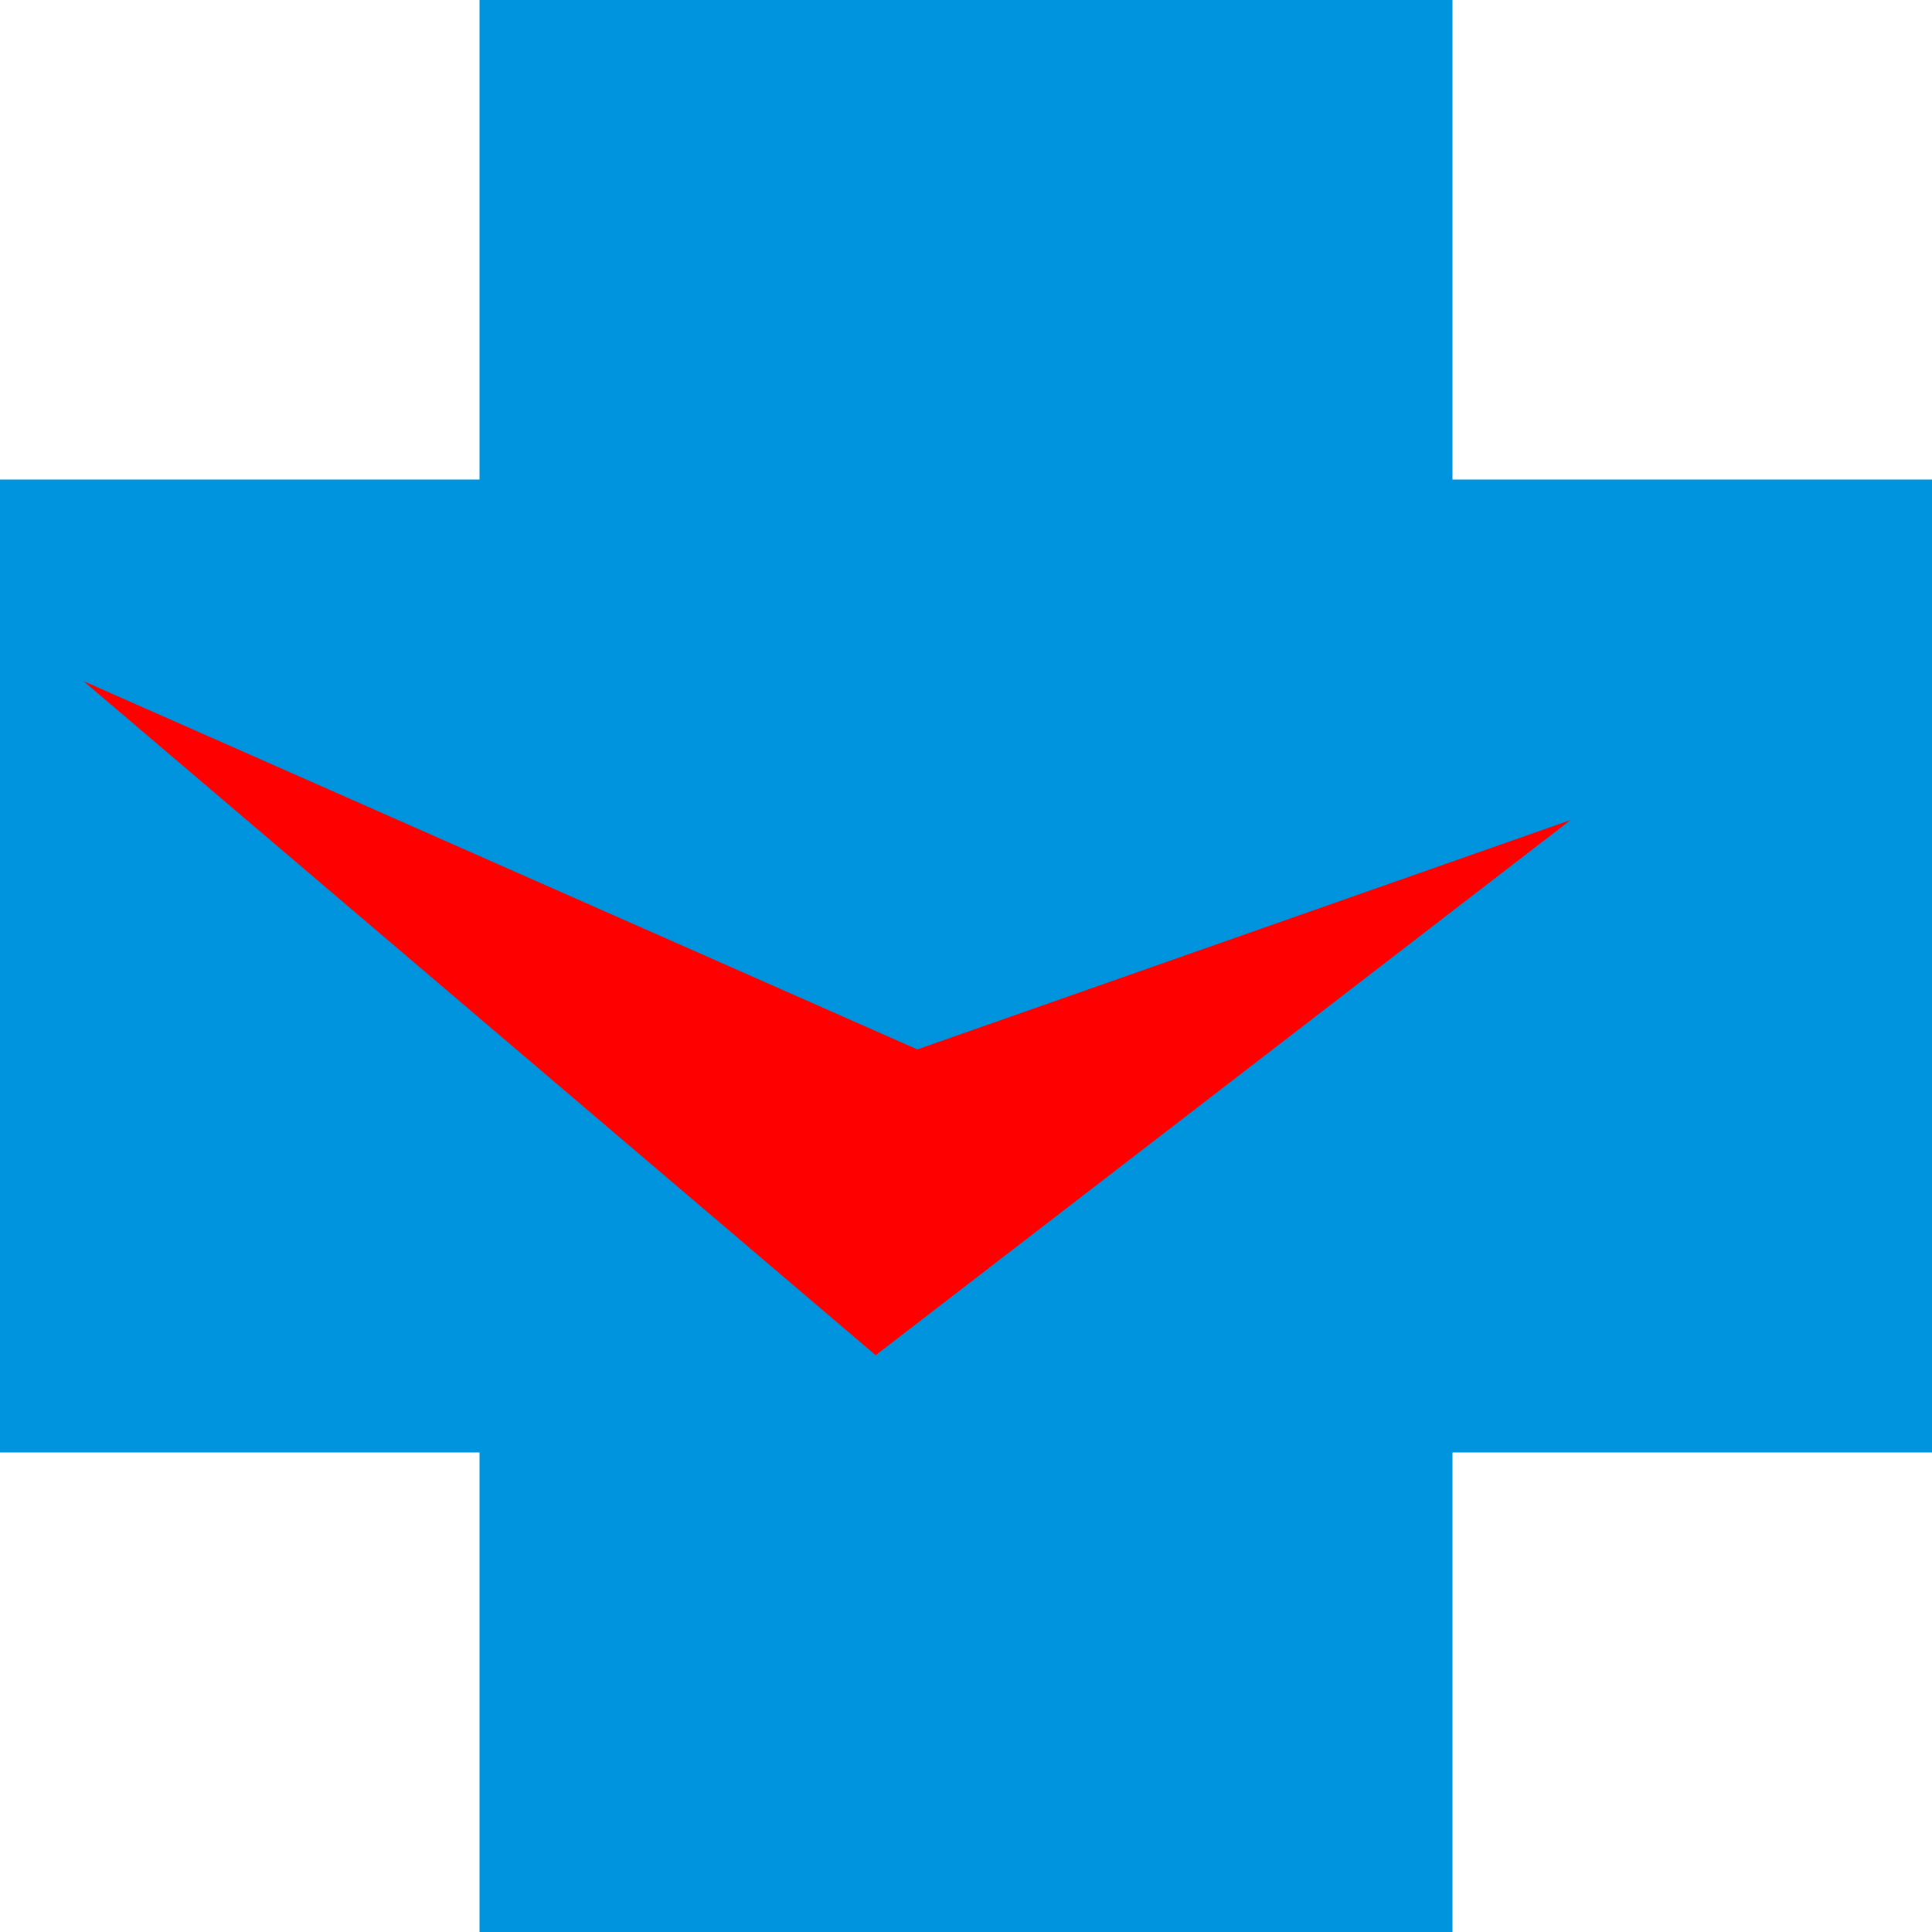 <svg x="0" y="0" width="40" height="40" overflow="inherit" viewBox="0, 0, 40, 40" preserveAspectRatio="xMidYMid" font-size="0" xml:space="default" style="fill:none;" xmlns="http://www.w3.org/2000/svg" xmlns:xlink="http://www.w3.org/1999/xlink" xmlns:xml="http://www.w3.org/XML/1998/namespace" version="1.1"><rect x="0" y="0" width="40" height="40" fill="#333333" stroke="none"/><g clip-path="url(#clip0_2_476)" xml:space="default"><rect x="0" y="0" width="40" height="40" xml:space="default" style="fill:#FFFFFF;" /><path d="M30.072 9.928 L30.072 0 L9.928 0 L9.928 9.928 L0 9.928 L0 30.072 L9.928 30.072 L9.928 40 L30.072 40 L30.072 30.072 L40 30.072 L40 9.928 L30.072 9.928 z" xml:space="default" style="fill:#0094DE;" /><path d="M18.13 28.058 L1.727 14.101 L18.993 21.727 L32.518 16.978 L18.13 28.058 z" xml:space="default" style="fill:#FF0000;" /></g><defs xml:space="default"><clipPath id="clip0_2_476" xml:space="default"><rect x="0" y="0" width="40" height="40" xml:space="default" style="fill:#FFFFFF;" /></clipPath></defs></svg>